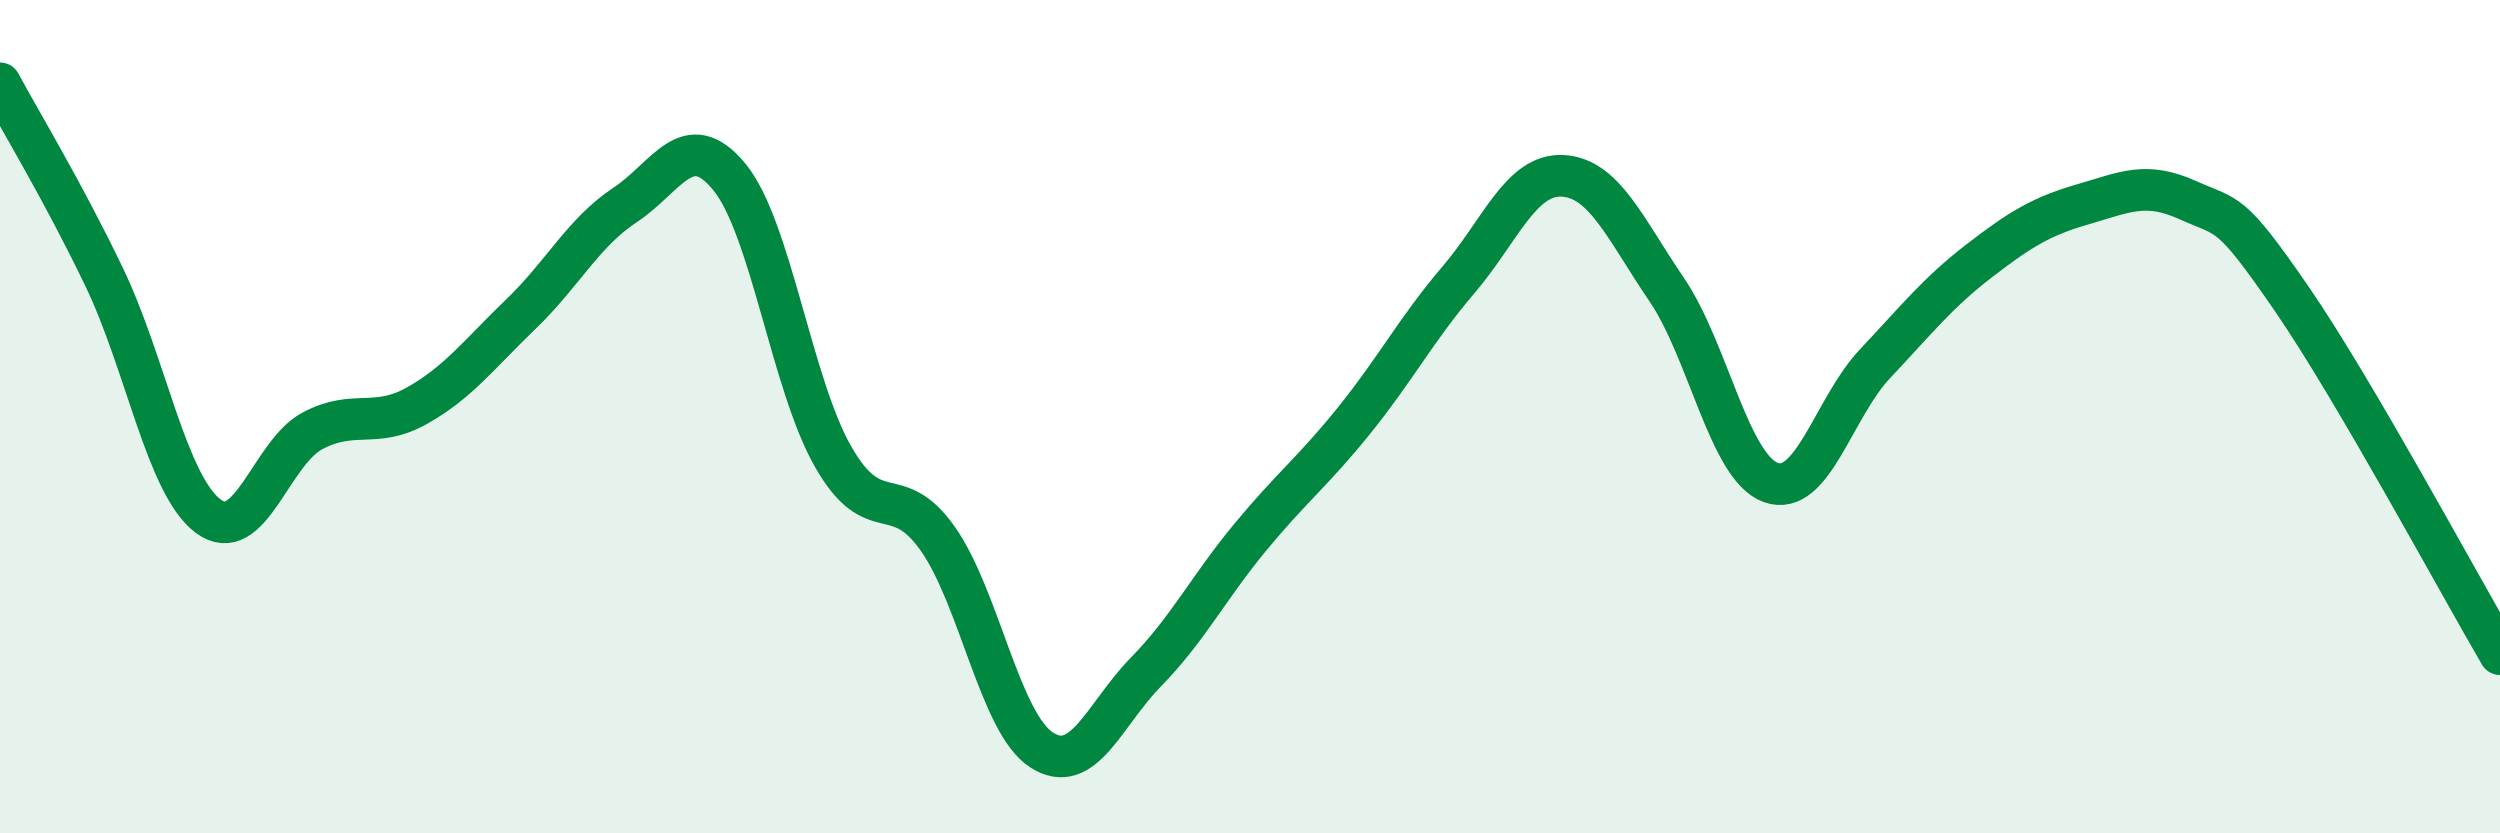 
    <svg width="60" height="20" viewBox="0 0 60 20" xmlns="http://www.w3.org/2000/svg">
      <path
        d="M 0,2 C 0.5,2.93 1.5,4.57 2.5,6.65 C 3.5,8.73 4,11.65 5,12.39 C 6,13.13 6.5,10.87 7.5,10.34 C 8.5,9.81 9,10.3 10,9.74 C 11,9.18 11.5,8.5 12.5,7.54 C 13.5,6.58 14,5.58 15,4.92 C 16,4.26 16.5,3.03 17.5,4.24 C 18.5,5.45 19,9.23 20,10.97 C 21,12.71 21.5,11.51 22.5,12.92 C 23.5,14.33 24,17.36 25,18 C 26,18.64 26.5,17.15 27.5,16.13 C 28.5,15.11 29,14.11 30,12.9 C 31,11.69 31.5,11.33 32.5,10.09 C 33.5,8.85 34,7.89 35,6.72 C 36,5.55 36.5,4.17 37.5,4.22 C 38.5,4.27 39,5.48 40,6.95 C 41,8.42 41.5,11.22 42.5,11.58 C 43.5,11.94 44,9.79 45,8.73 C 46,7.67 46.5,7.03 47.5,6.26 C 48.5,5.49 49,5.19 50,4.9 C 51,4.61 51.5,4.35 52.5,4.8 C 53.5,5.25 53.5,4.99 55,7.17 C 56.5,9.35 59,13.99 60,15.7L60 20L0 20Z"
        fill="#008740"
        opacity="0.1"
        stroke-linecap="round"
        stroke-linejoin="round"
      />
      <path
        d="M 0,2 C 0.5,2.93 1.5,4.57 2.5,6.65 C 3.5,8.73 4,11.65 5,12.39 C 6,13.13 6.5,10.87 7.5,10.34 C 8.5,9.81 9,10.3 10,9.74 C 11,9.18 11.5,8.5 12.5,7.54 C 13.5,6.58 14,5.58 15,4.92 C 16,4.26 16.5,3.03 17.5,4.24 C 18.5,5.45 19,9.23 20,10.97 C 21,12.71 21.5,11.51 22.5,12.92 C 23.5,14.33 24,17.36 25,18 C 26,18.64 26.5,17.15 27.5,16.13 C 28.5,15.11 29,14.11 30,12.9 C 31,11.69 31.5,11.33 32.5,10.09 C 33.5,8.85 34,7.89 35,6.72 C 36,5.55 36.5,4.17 37.5,4.22 C 38.5,4.27 39,5.48 40,6.95 C 41,8.42 41.5,11.22 42.5,11.58 C 43.5,11.94 44,9.79 45,8.73 C 46,7.67 46.5,7.03 47.5,6.26 C 48.5,5.49 49,5.19 50,4.9 C 51,4.61 51.5,4.35 52.5,4.8 C 53.5,5.25 53.5,4.99 55,7.17 C 56.5,9.35 59,13.99 60,15.7"
        stroke="#008740"
        stroke-width="1"
        fill="none"
        stroke-linecap="round"
        stroke-linejoin="round"
      />
    </svg>
  